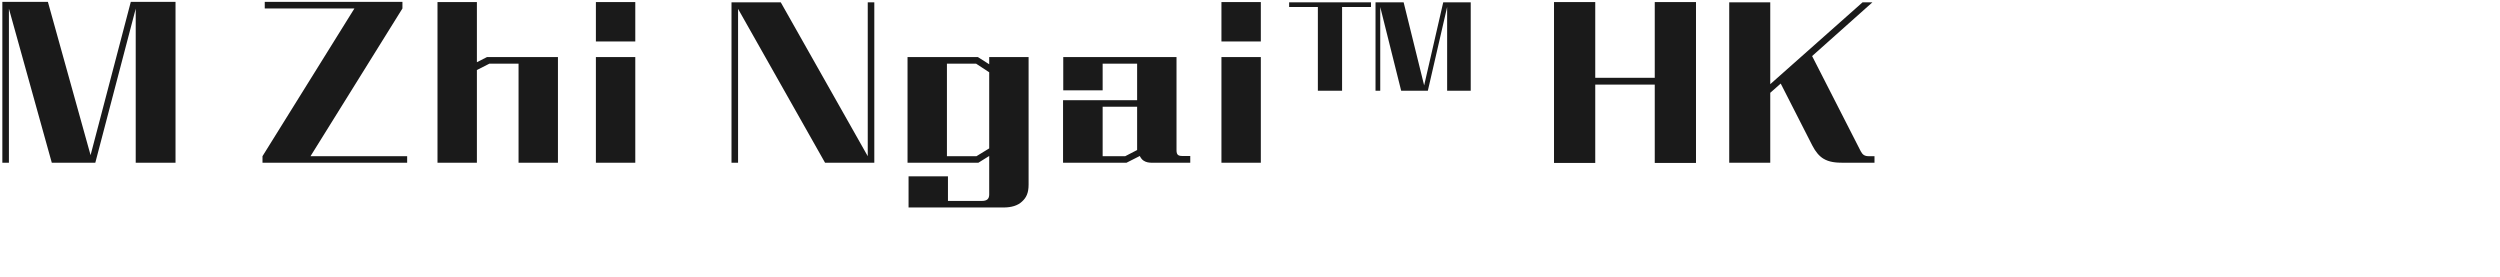 <svg 
 xmlns="http://www.w3.org/2000/svg"
 xmlns:xlink="http://www.w3.org/1999/xlink"
 width="232.128mm" height="25.753mm">
<path fill-rule="evenodd"  fill="rgb(26, 26, 26)"
 d="M655.806,54.813 L657.822,54.813 L657.822,57.117 L647.021,57.117 C644.213,57.117 641.909,56.901 639.892,55.677 C638.452,54.813 637.156,53.301 636.004,51.069 L624.915,29.323 L621.243,32.563 L621.243,57.117 L606.842,57.117 L606.842,0.808 L621.243,0.808 L621.243,29.539 L653.646,0.808 L657.102,0.808 L635.932,19.674 L652.998,53.085 C653.646,54.309 654.366,54.813 655.806,54.813 ZM580.709,29.683 L559.827,29.683 L559.827,57.189 L545.354,57.189 L545.354,0.736 L559.827,0.736 L559.827,27.307 L580.709,27.307 L580.709,0.736 L595.182,0.736 L595.182,57.189 L580.709,57.189 L580.709,29.683 ZM507.847,2.464 L501.078,31.843 L491.717,31.843 L484.373,2.464 L484.373,31.843 L482.717,31.843 L482.717,0.808 L492.581,0.808 L499.782,29.971 L506.479,0.808 L516.128,0.808 L516.128,31.843 L507.847,31.843 L507.847,2.464 ZM470.980,31.843 L462.483,31.843 L462.483,2.464 L452.402,2.464 L452.402,0.808 L481.132,0.808 L481.132,2.464 L470.980,2.464 L470.980,31.843 ZM428.643,20.034 L442.468,20.034 L442.468,57.117 L428.643,57.117 L428.643,20.034 ZM428.643,0.736 L442.468,0.736 L442.468,14.562 L428.643,14.562 L428.643,0.736 ZM401.358,56.397 C400.782,56.037 400.350,55.461 399.990,54.741 L395.309,57.117 L373.059,57.117 L373.059,35.155 L399.054,35.155 L399.054,22.338 L386.957,22.338 L386.957,31.699 L373.131,31.699 L373.131,20.034 L412.879,20.034 L412.879,52.725 C412.879,54.381 413.527,54.741 414.967,54.741 L417.703,54.741 L417.703,57.117 L404.454,57.117 C403.230,57.117 402.222,56.973 401.358,56.397 ZM399.054,37.459 L386.957,37.459 L386.957,54.813 L394.877,54.813 L399.054,52.653 L399.054,37.459 ZM352.111,72.815 L318.844,72.815 L318.844,61.870 L332.670,61.870 L332.670,70.510 L344.623,70.510 C346.351,70.510 347.143,69.790 347.143,68.278 L347.143,54.741 L343.327,57.117 L318.484,57.117 L318.484,20.034 L343.183,20.034 L347.143,22.554 L347.143,20.034 L360.968,20.034 L360.968,64.822 C360.968,67.702 360.176,69.358 358.664,70.726 C357.152,72.166 354.920,72.815 352.111,72.815 ZM347.143,25.362 L342.534,22.338 L332.310,22.338 L332.310,54.813 L342.678,54.813 L347.143,52.077 L347.143,25.362 ZM259.013,3.113 L259.013,57.117 L256.709,57.117 L256.709,0.808 L273.990,0.808 L304.521,54.813 L304.521,0.808 L306.825,0.808 L306.825,57.117 L289.544,57.117 L259.013,3.113 ZM209.118,20.034 L222.943,20.034 L222.943,57.117 L209.118,57.117 L209.118,20.034 ZM209.118,0.736 L222.943,0.736 L222.943,14.562 L209.118,14.562 L209.118,0.736 ZM181.977,22.338 L171.752,22.338 L167.359,24.570 L167.359,57.117 L153.534,57.117 L153.534,0.736 L167.359,0.736 L167.359,21.834 L170.888,20.034 L195.802,20.034 L195.802,57.117 L181.977,57.117 L181.977,22.338 ZM92.119,54.813 L124.378,2.969 L92.911,2.969 L92.911,0.664 L141.227,0.664 L141.227,2.969 L108.968,54.813 L142.883,54.813 L142.883,57.117 L92.119,57.117 L92.119,54.813 ZM47.628,3.041 L33.443,57.117 L18.178,57.117 L3.128,3.041 L3.128,57.117 L0.824,57.117 L0.824,0.664 L16.809,0.664 L31.787,54.453 L45.900,0.664 L61.597,0.664 L61.597,57.117 L47.628,57.117 L47.628,3.041 Z"/>
</svg>